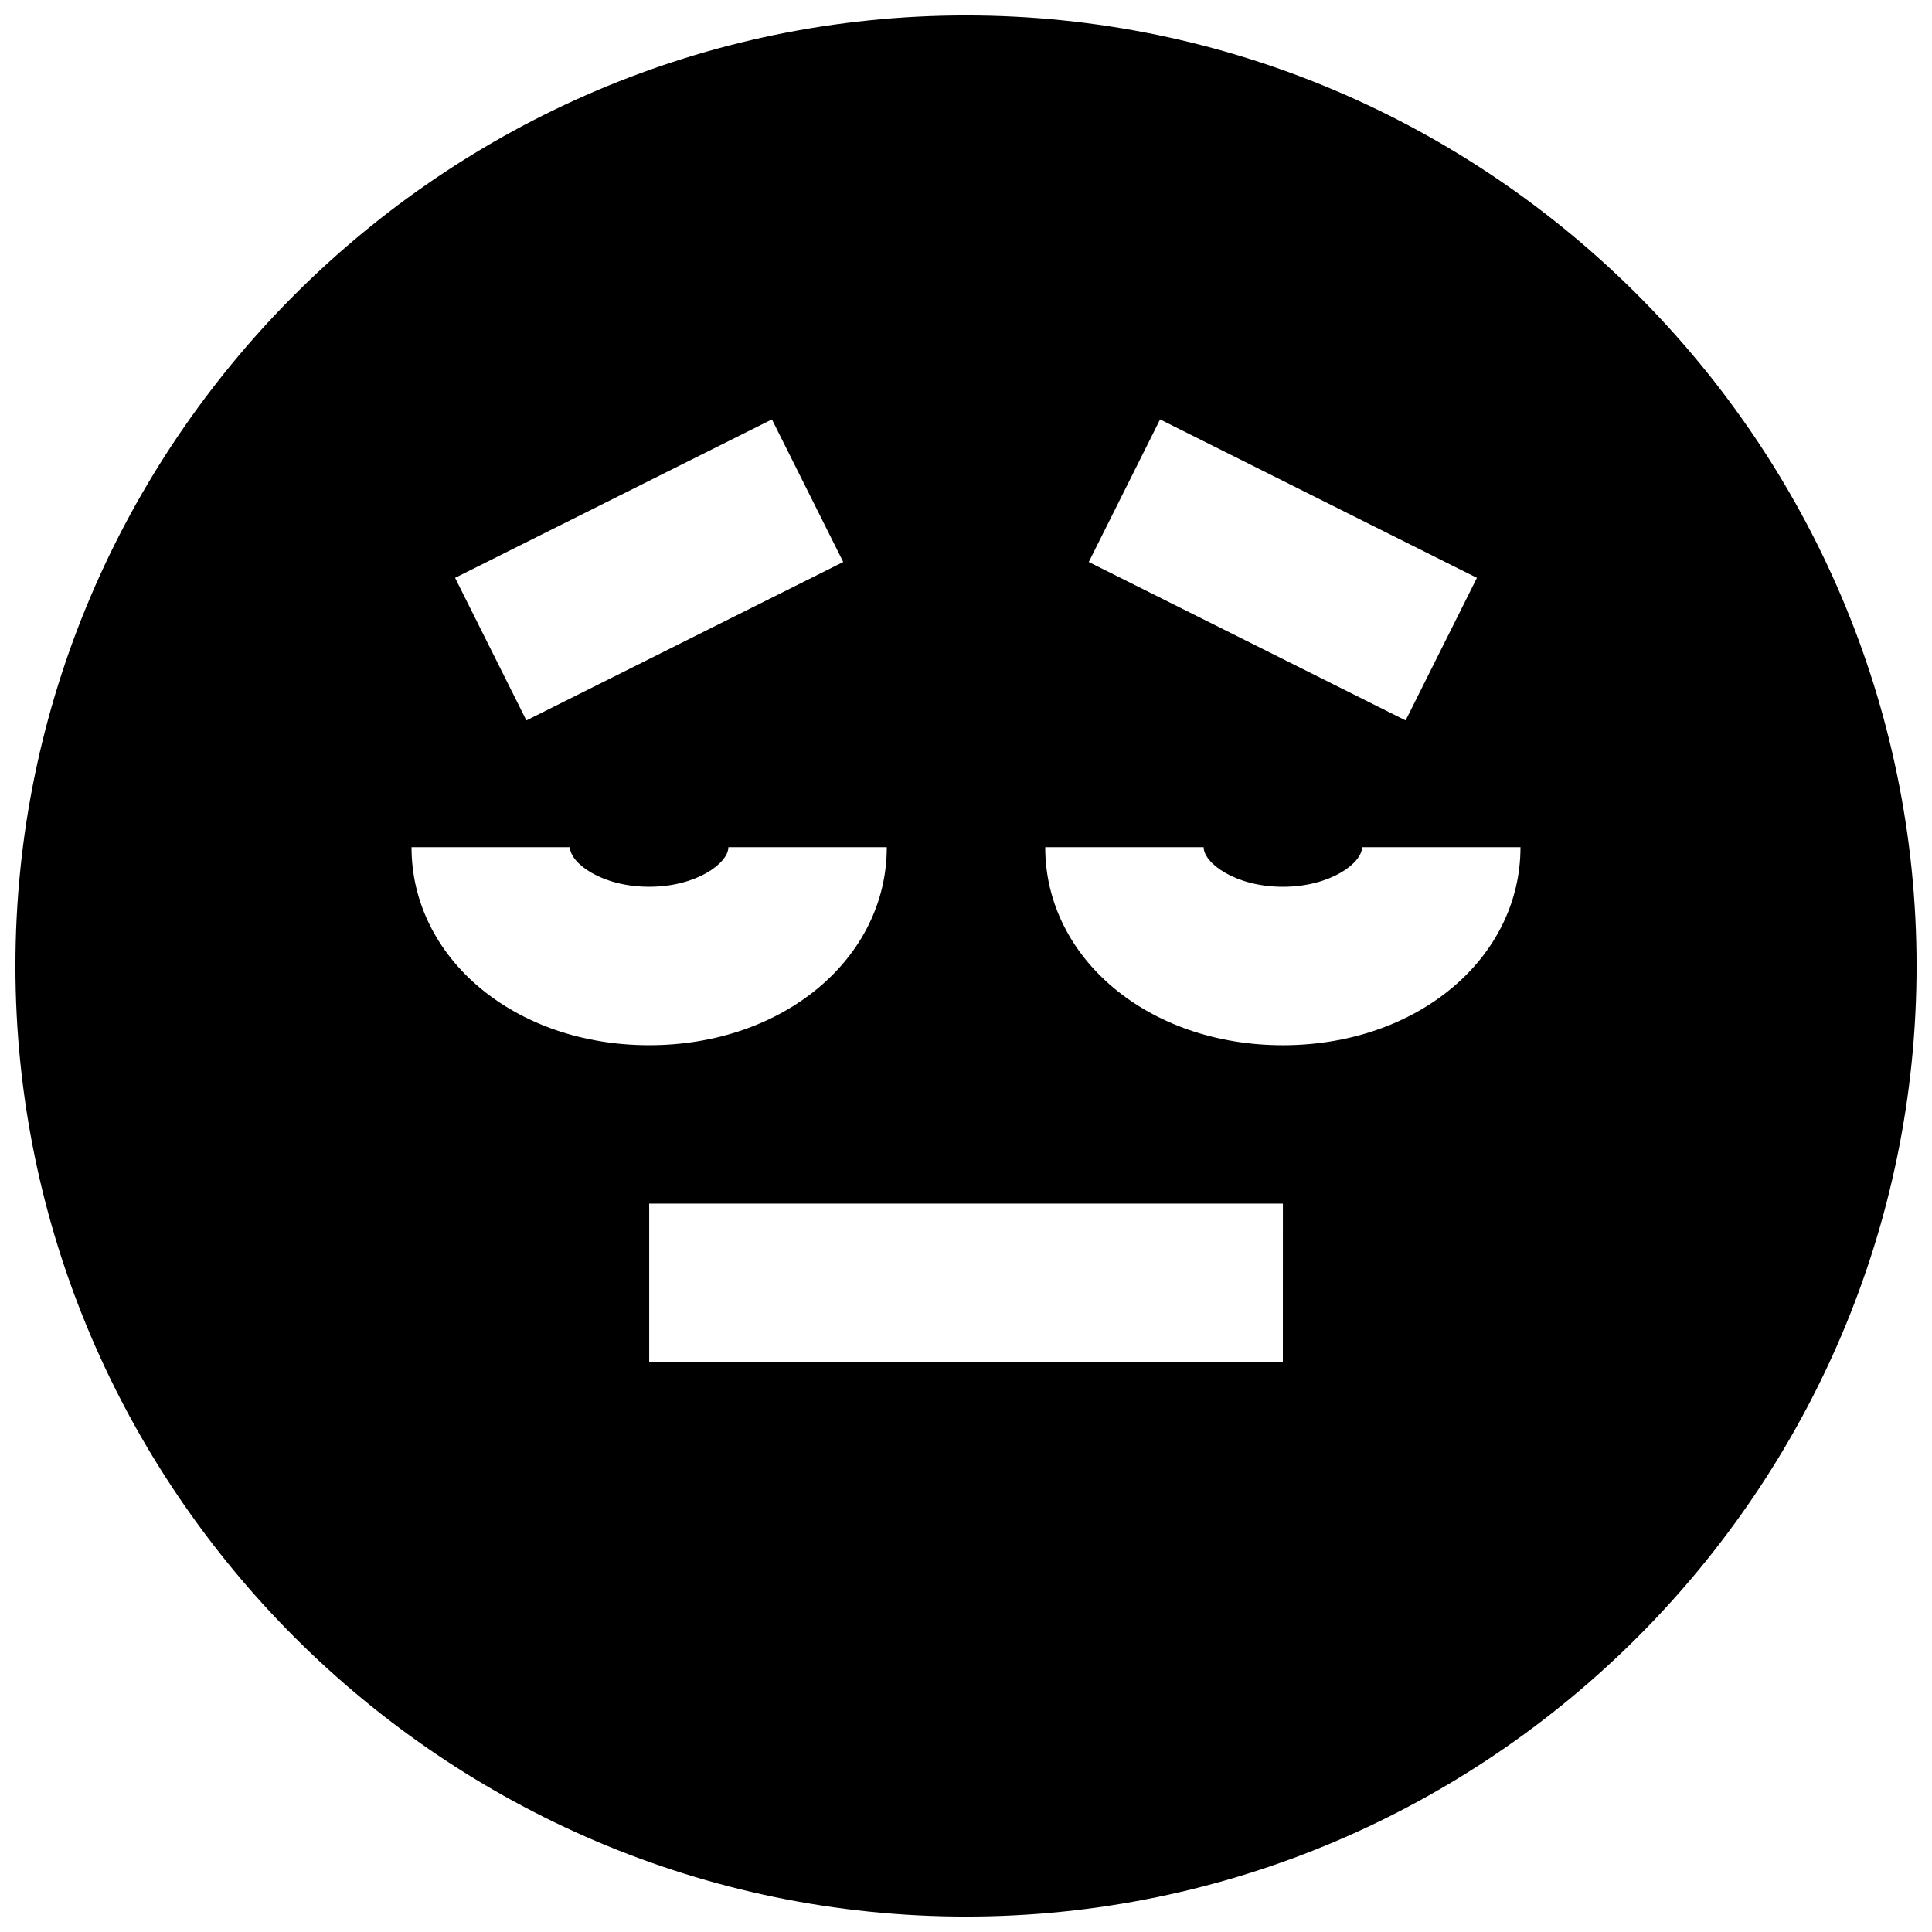 <?xml version="1.0" encoding="UTF-8"?>
<!-- Uploaded to: ICON Repo, www.iconrepo.com, Generator: ICON Repo Mixer Tools -->
<svg width="800px" height="800px" version="1.1" viewBox="144 144 512 512" xmlns="http://www.w3.org/2000/svg">
 <defs>
  <clipPath id="a">
   <path d="m148.09 148.09h503.81v503.81h-503.81z"/>
  </clipPath>
 </defs>
 <g clip-path="url(#a)">
  <path d="m400 148.09c-138.55 0-251.91 113.36-251.91 251.91 0 138.55 113.36 251.91 251.91 251.91 138.55 0 251.91-113.36 251.91-251.91-0.004-138.55-113.36-251.91-251.91-251.91zm51.43 107.06 83.969 41.984-18.895 37.785-83.969-41.984zm-102.86 0 18.895 37.785-83.969 41.984-18.895-37.785zm-95.512 113.36h41.984c0 4.199 8.398 10.496 20.992 10.496s20.992-6.297 20.992-10.496h41.984c0 29.391-27.289 52.48-62.977 52.48s-62.977-23.094-62.977-52.48zm230.91 136.45h-167.93v-41.984h167.94zm0-83.965c-35.688 0-62.977-23.09-62.977-52.48h41.984c0 4.199 8.398 10.496 20.992 10.496s20.992-6.297 20.992-10.496h41.984c0 29.387-27.289 52.48-62.977 52.48z"/>
 </g>
</svg>
